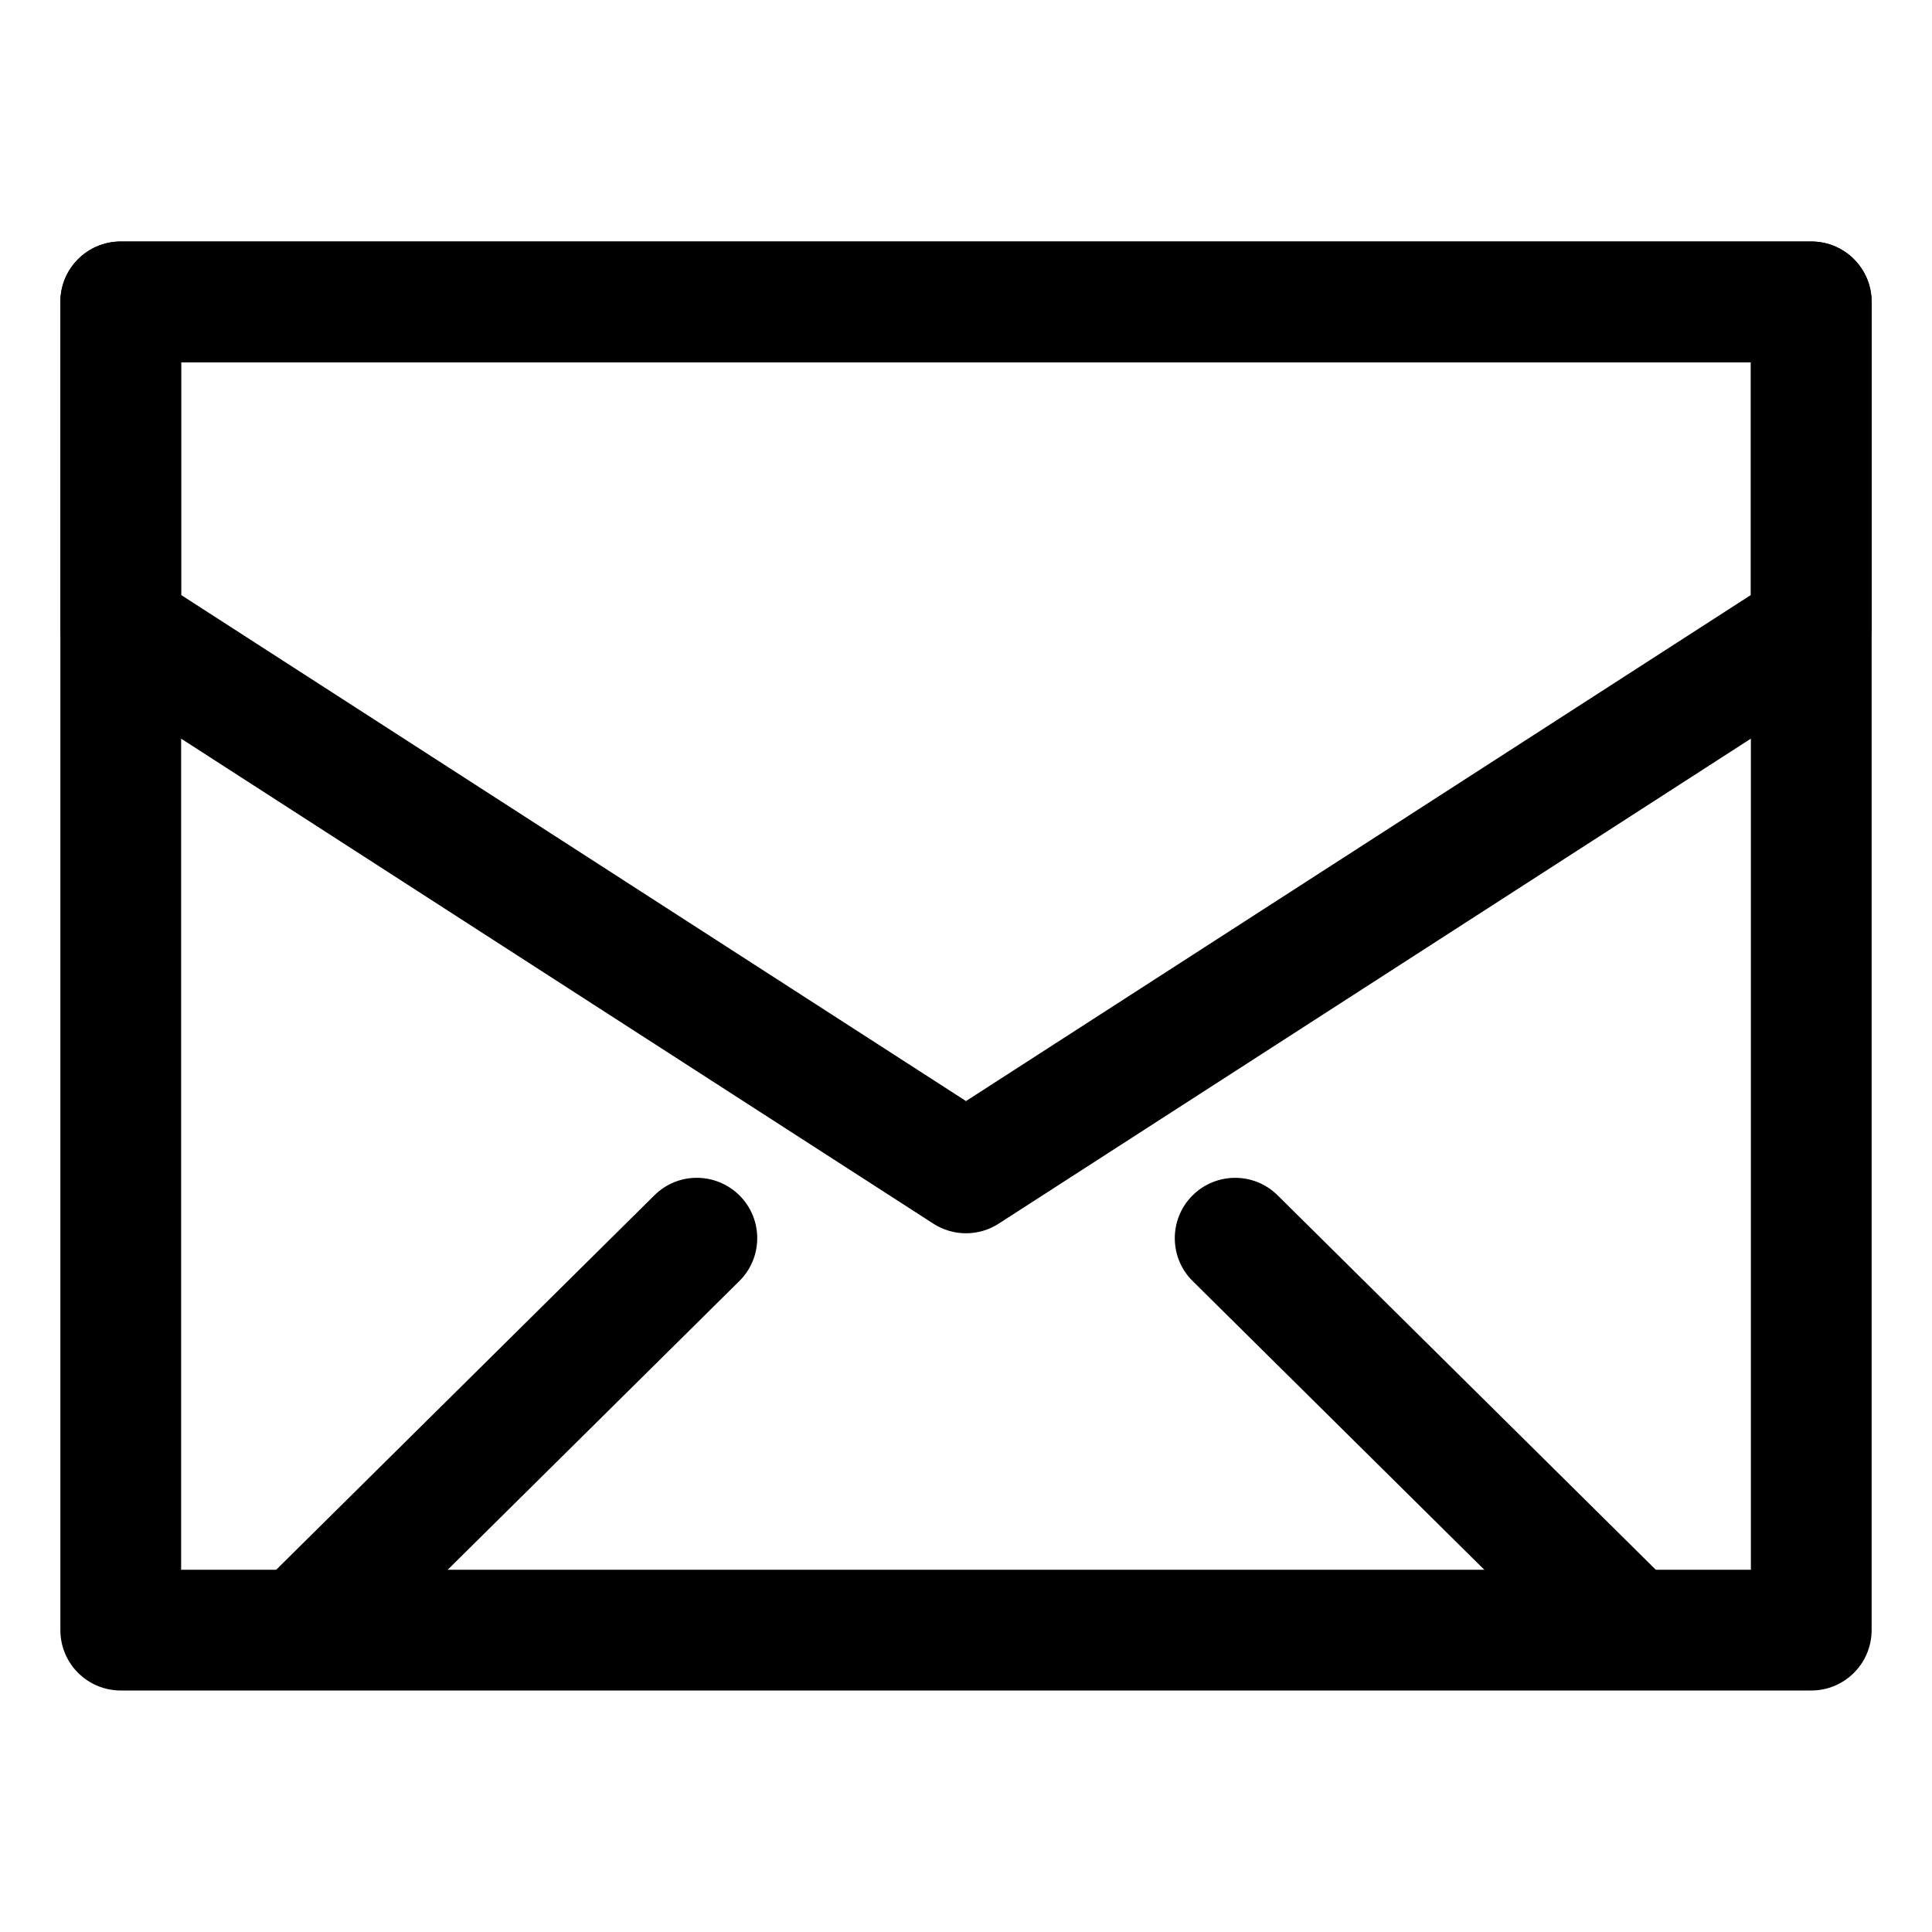 <?xml version="1.0" encoding="utf-8"?>
<!-- Generator: Adobe Illustrator 23.0.3, SVG Export Plug-In . SVG Version: 6.00 Build 0)  -->
<svg version="1.1" id="Layer_1" xmlns="http://www.w3.org/2000/svg" xmlns:xlink="http://www.w3.org/1999/xlink" x="0px" y="0px"
	 viewBox="0 0 32 32" style="enable-background:new 0 0 32 32;" xml:space="preserve">
<g>
	<g>
		<path d="M30,28H2c-0.553,0-1-0.448-1-1V5c0-0.552,0.447-1,1-1h28c0.553,0,1,0.448,1,1v22
			C31,27.552,30.553,28,30,28z M3,26h26V6H3V26z"/>
	</g>
	<g>
		<path d="M27,27.985c-0.254,0-0.509-0.096-0.703-0.29L19.755,21.219
			c-0.393-0.388-0.396-1.021-0.008-1.414c0.39-0.392,1.022-0.396,1.414-0.007
			l6.542,6.477c0.393,0.388,0.396,1.021,0.008,1.414
			C27.515,27.886,27.258,27.985,27,27.985z"/>
	</g>
	<g>
		<path d="M5,27.985c-0.258,0-0.515-0.099-0.711-0.296
			c-0.389-0.393-0.385-1.026,0.008-1.414l6.542-6.477
			c0.393-0.39,1.024-0.385,1.414,0.007c0.389,0.393,0.385,1.026-0.008,1.414
			L5.703,27.695C5.509,27.889,5.254,27.985,5,27.985z"/>
	</g>
	<g>
		<path d="M16,20.427c-0.188,0-0.377-0.053-0.542-0.16l-14-9.027
			C1.173,11.056,1,10.74,1,10.4V5c0-0.552,0.447-1,1-1h28c0.553,0,1,0.448,1,1v5.4
			c0,0.34-0.173,0.656-0.458,0.84l-14,9.027C16.377,20.374,16.188,20.427,16,20.427z
			 M3,9.855l13,8.382l13-8.382V6H3V9.855z"/>
	</g>
</g>
</svg>
